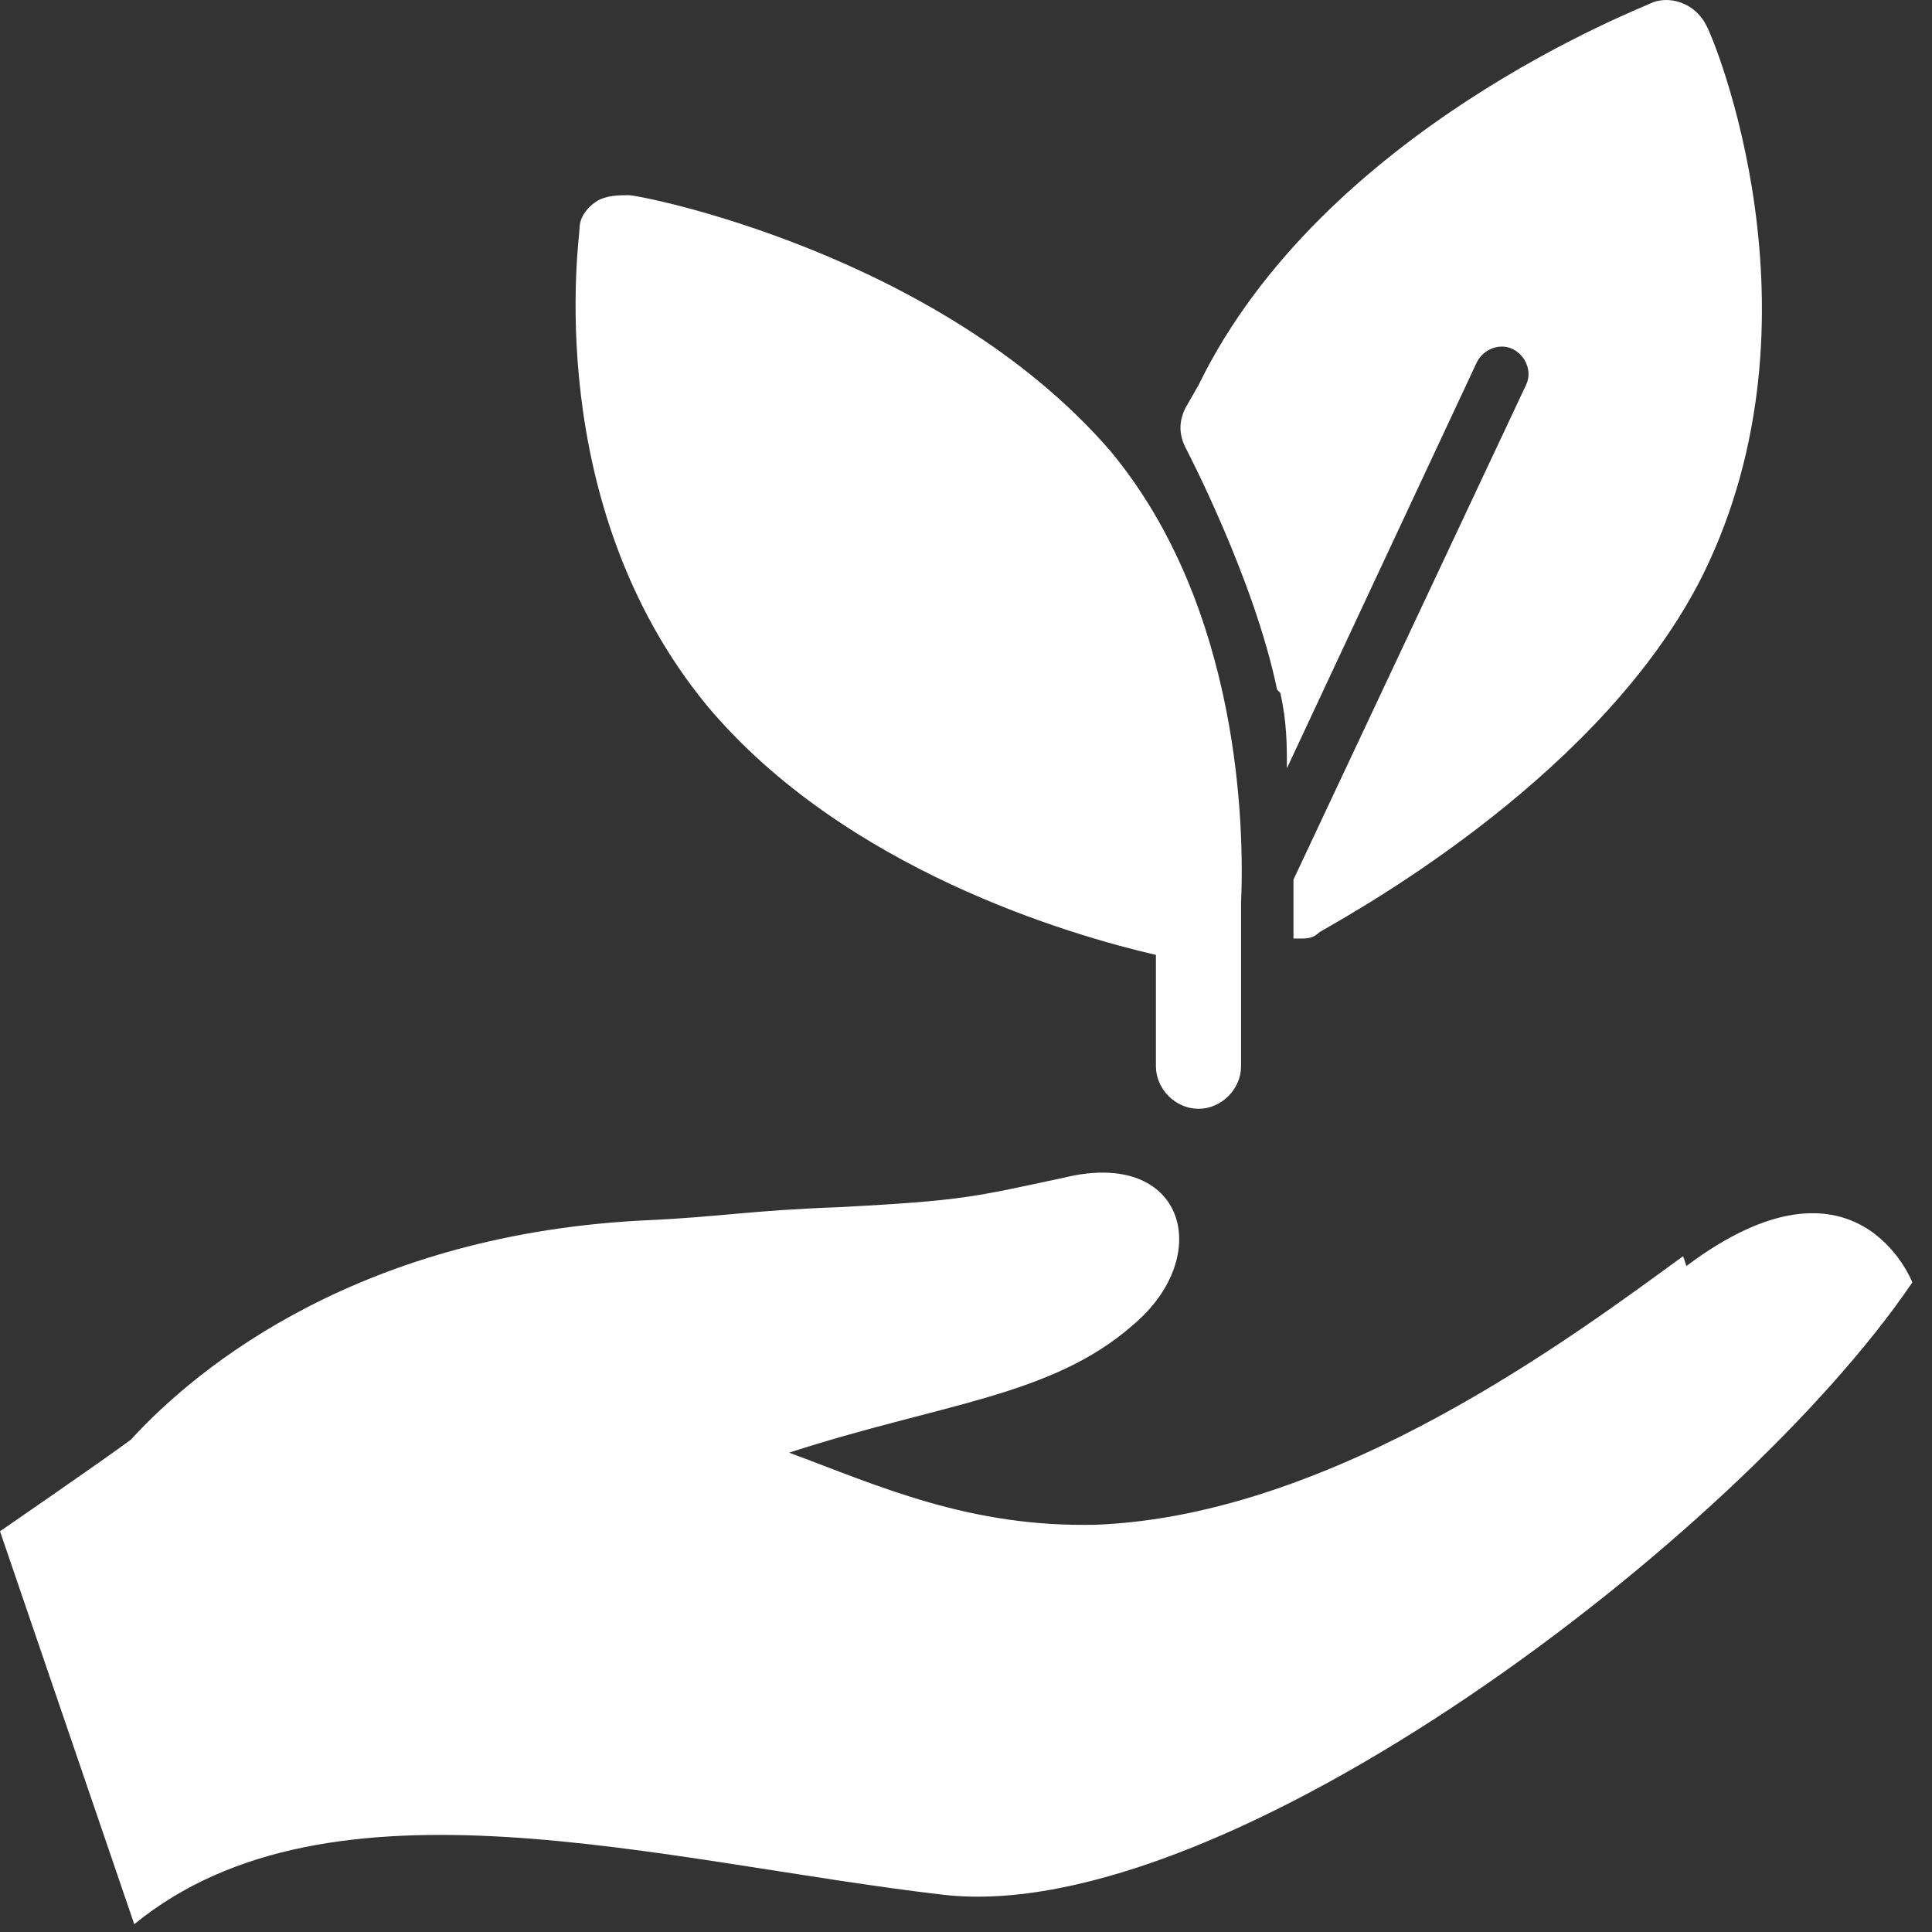<svg width="59" height="59" viewBox="0 0 59 59" fill="none" xmlns="http://www.w3.org/2000/svg">
<rect x="0" y="0" width="59" height="59" fill="#333333" stroke="none"/>
<path d="M51.4 38.362C48.1 40.762 40.8 46.262 33.5 46.562C29.6 46.662 26.8 45.362 24.1 44.362C28.7 42.862 32.1 42.662 34.6 40.462C37.1 38.362 36.2 35.062 32.5 35.962C29.7 36.562 29.4 36.662 25.7 36.862C22.9 36.962 22 37.162 19.8 37.262C11.1 37.662 6.1 41.662 4 43.962C3.2 44.562 0 46.762 0 46.762L4.1 58.762C10.1 53.862 20.2 56.862 28.8 57.862C37.4 58.862 53.1 46.962 58.4 39.162C58.4 39.162 56.7 34.762 51.5 38.662L51.4 38.362Z" fill="white"/>
<path d="M35.3 29.161V32.561C35.3 33.261 35.9 33.861 36.6 33.861C37.3 33.861 37.9 33.261 37.9 32.561V27.561C38 25.361 37.9 18.561 33.9 13.761C28.7 7.761 19.6 5.961 19.2 5.961C18.9 5.961 18.5 5.961 18.2 6.161C17.9 6.361 17.7 6.661 17.7 6.961C17.7 7.261 16.5 15.361 21.6 21.561C25.8 26.561 32.7 28.561 35.3 29.161Z" fill="white"/>
<path d="M39.1 21.162C39.3 22.062 39.3 22.762 39.3 23.462L45.1 11.062C45.3 10.662 45.8 10.462 46.2 10.662C46.6 10.862 46.8 11.362 46.6 11.762L39.5 26.862V28.662C39.5 28.662 39.6 28.662 39.7 28.662C39.9 28.662 40.1 28.662 40.3 28.462C41.7 27.662 49 23.562 52 17.562C55.9 9.662 52.3 1.062 52.1 0.762C51.8 0.162 51.1 -0.138 50.5 0.062C50.1 0.262 40.4 3.962 36.6 11.762L36.2 12.462C36 12.862 36 13.262 36.2 13.662C36.2 13.662 38.3 17.662 39 21.062L39.1 21.162Z" fill="white"/>
</svg>

